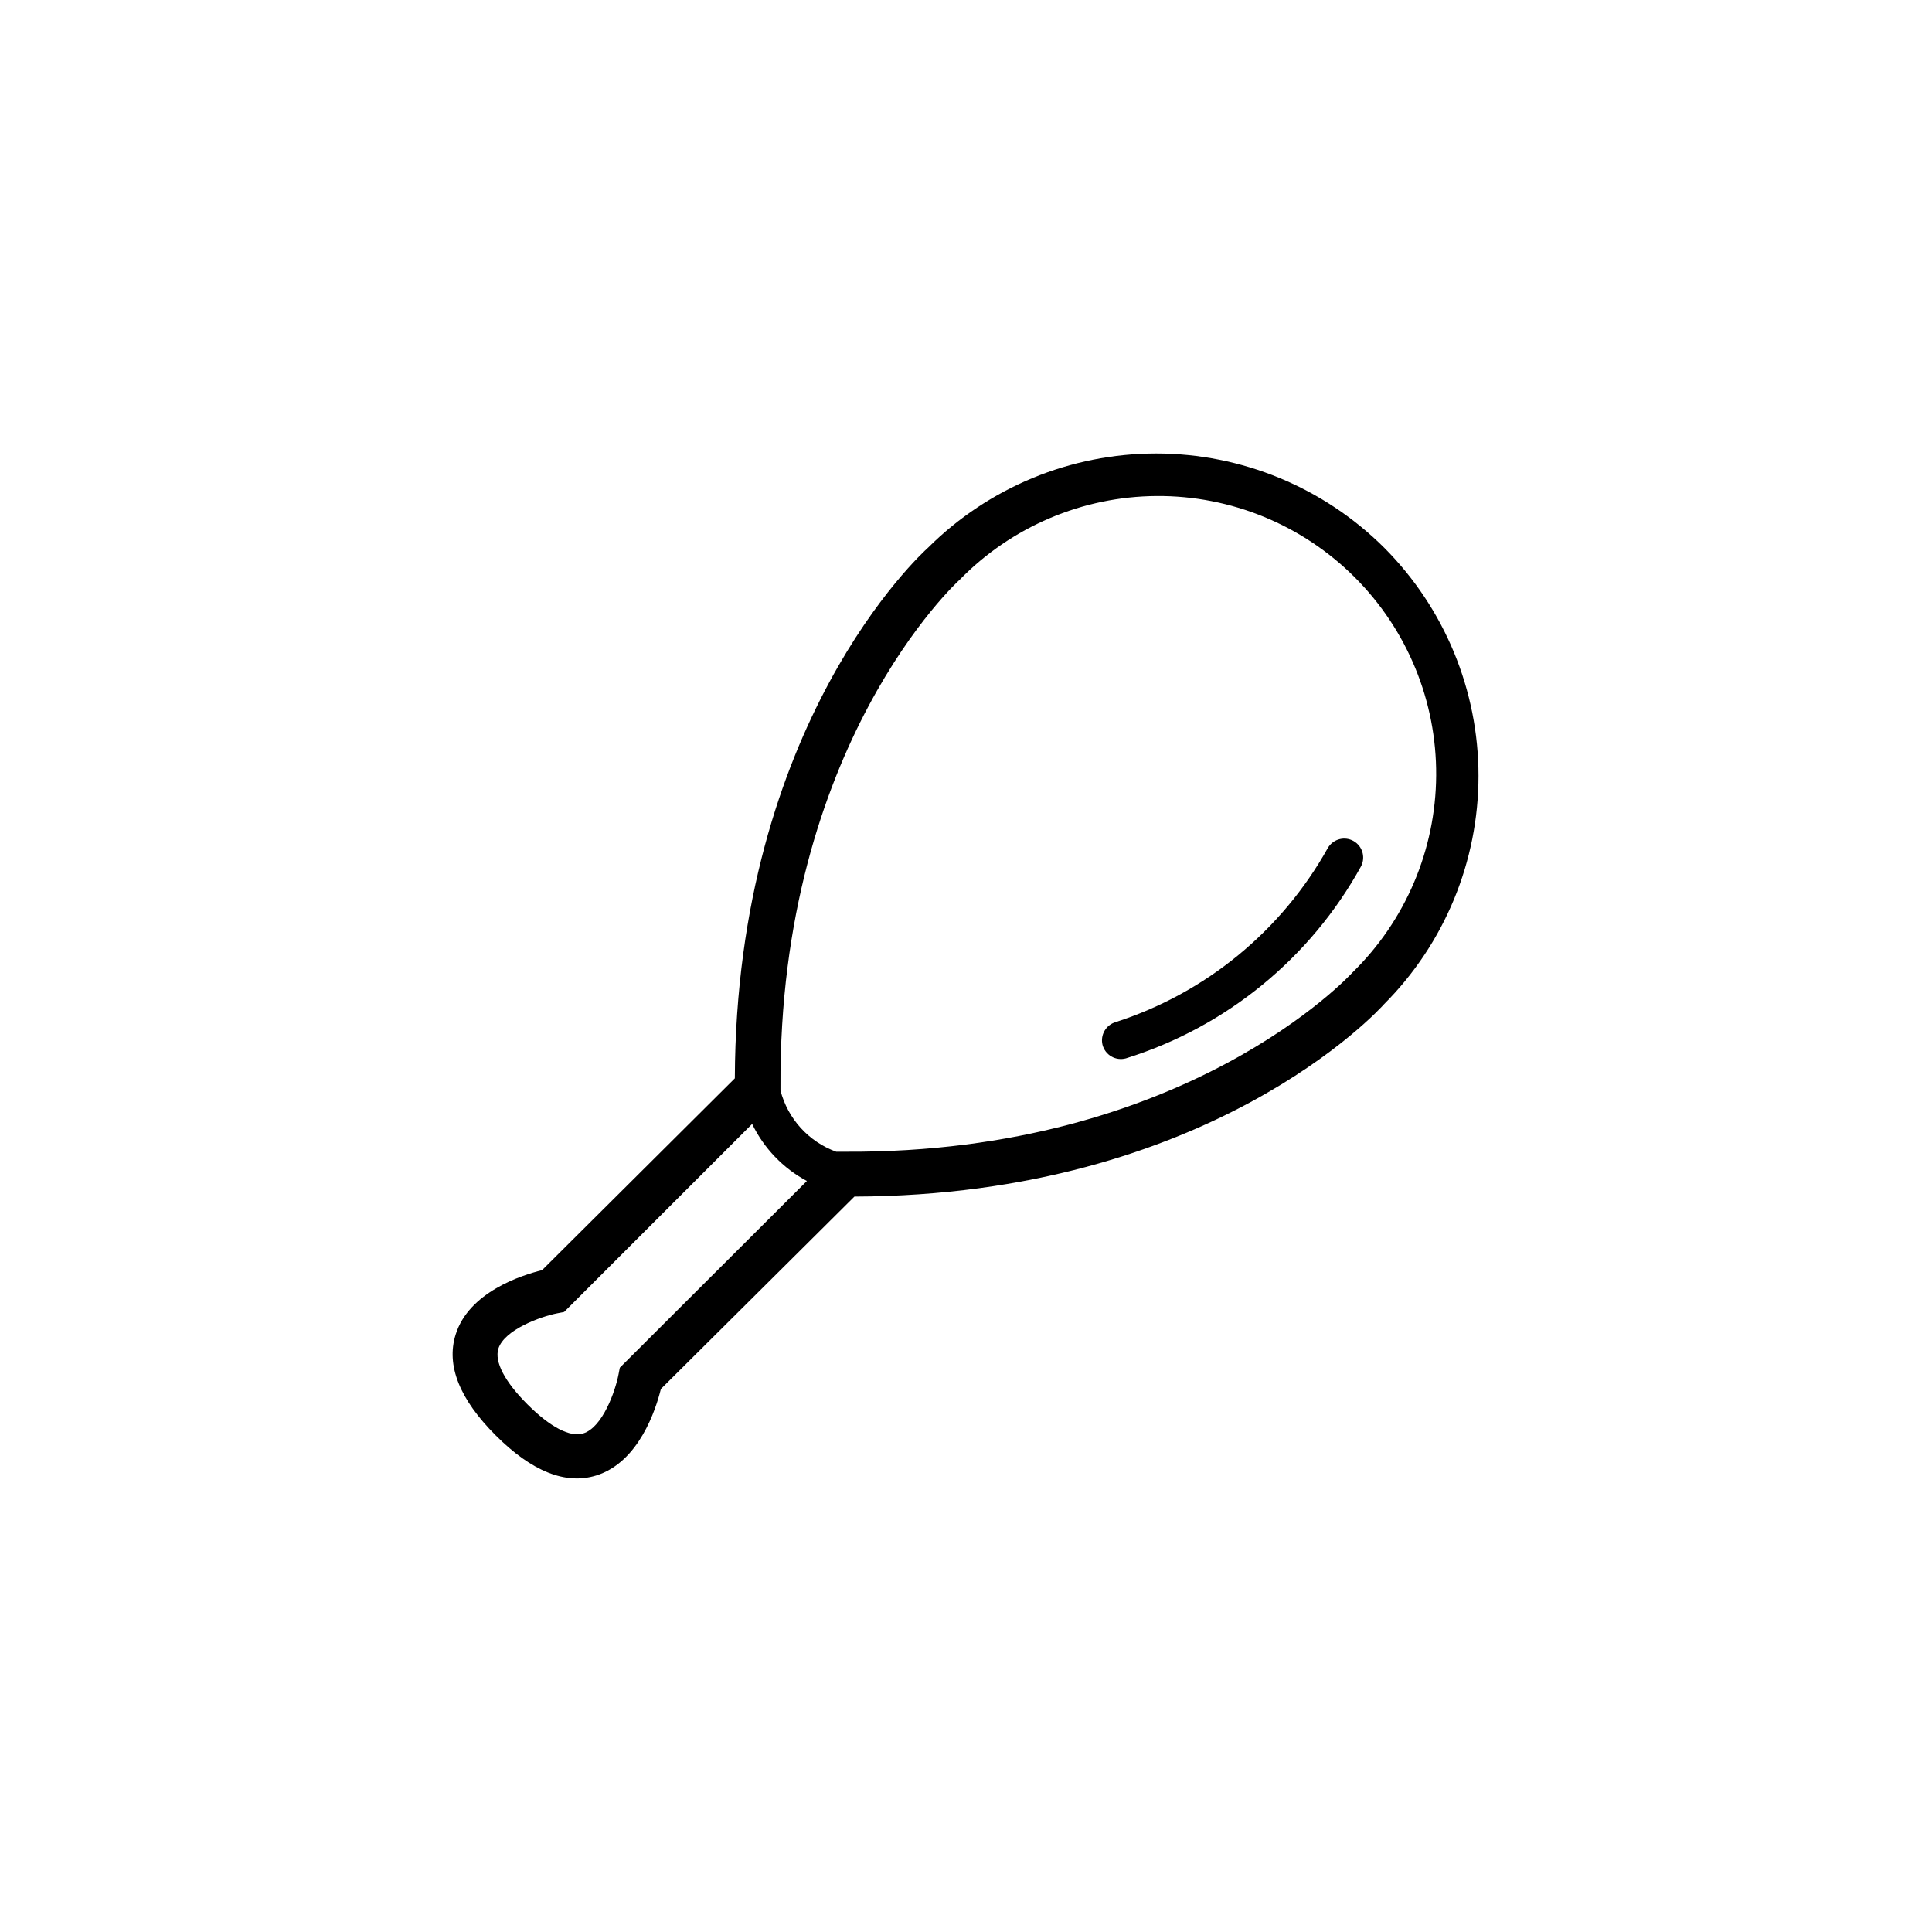 <?xml version="1.0" encoding="UTF-8"?>
<!-- Uploaded to: ICON Repo, www.svgrepo.com, Generator: ICON Repo Mixer Tools -->
<svg fill="#000000" width="800px" height="800px" version="1.1" viewBox="144 144 512 512" xmlns="http://www.w3.org/2000/svg">
 <g>
  <path d="m510.84 289.16c-16.055-15.996-37.793-24.98-60.457-24.98-22.664 0-44.402 8.984-60.457 24.98-1.863 1.664-50.836 46.551-51.188 140.61l-51.086 50.836c-5.34 1.309-19.445 5.793-22.922 17.129-2.519 8.113 1.059 17.078 10.629 26.652 9.574 9.574 18.539 13.148 26.652 10.629 11.336-3.527 15.82-17.582 17.129-22.922l51.289-50.988c94.012-0.301 138.9-49.32 140.41-51.035 16-16.055 24.98-37.793 24.98-60.457 0-22.664-8.98-44.402-24.98-60.457zm-202.58 217.29-0.352 1.812c-0.855 4.434-4.231 14.055-9.371 15.617-3.477 1.059-8.715-1.664-14.762-7.707-6.047-6.047-8.766-11.285-7.707-14.762 1.613-5.039 11.234-8.516 15.617-9.371l1.812-0.352 49.828-49.828c3.121 6.445 8.199 11.734 14.508 15.117zm194.12-104.69c-0.402 0.453-43.984 47.961-134.37 47.457h-2.418 0.004c-7.289-2.648-12.809-8.715-14.762-16.223v-0.957c-0.504-90.434 46.953-133.96 47.457-134.37v0.004c13.742-14.094 32.555-22.098 52.238-22.223 19.684-0.125 38.594 7.641 52.512 21.559 13.918 13.918 21.684 32.832 21.559 52.512-0.125 19.684-8.129 38.496-22.223 52.238z"/>
  <path d="m502.22 366.64c-2.348-1.004-5.074-0.094-6.348 2.117-12.234 21.91-32.301 38.379-56.176 46.098-2.59 0.738-4.141 3.379-3.527 5.996 0.332 1.309 1.176 2.43 2.34 3.113 1.164 0.68 2.555 0.867 3.856 0.516 26.559-8.289 48.891-26.52 62.324-50.887 0.645-1.238 0.746-2.695 0.277-4.012-0.469-1.32-1.461-2.383-2.746-2.941z"/>
 </g>
</svg>
